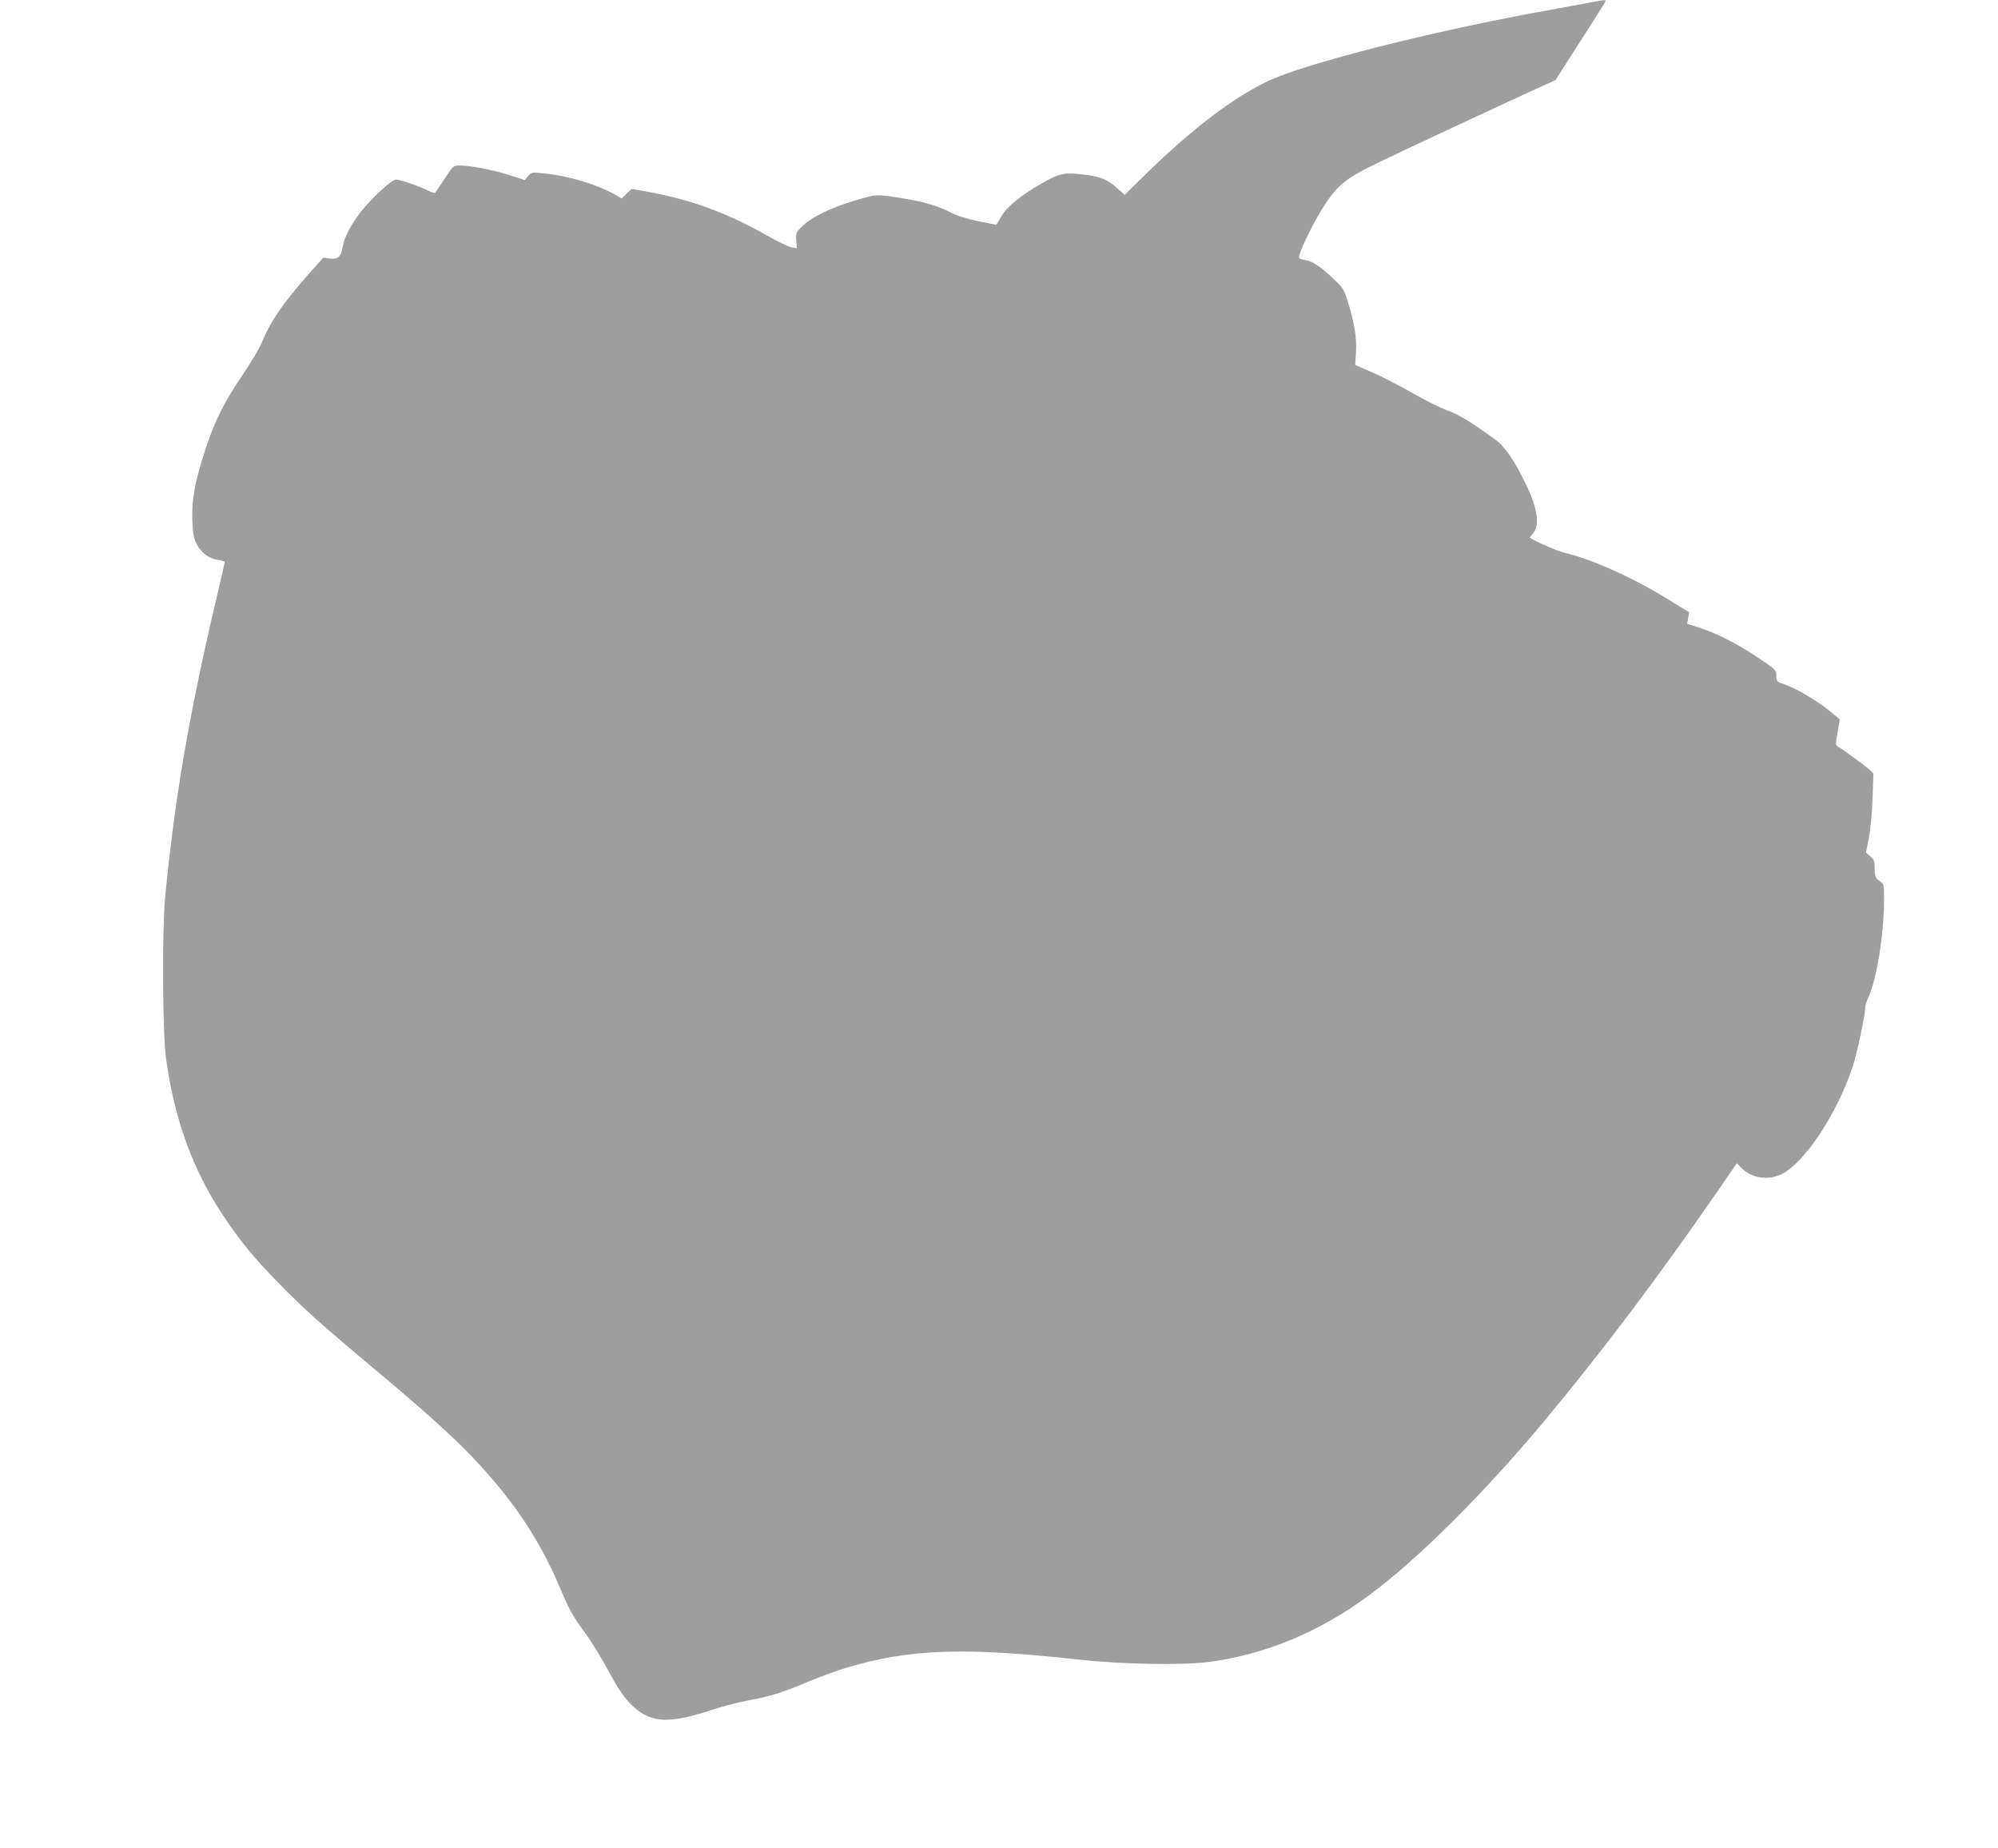 <?xml version="1.0" standalone="no"?>
<!DOCTYPE svg PUBLIC "-//W3C//DTD SVG 20010904//EN"
 "http://www.w3.org/TR/2001/REC-SVG-20010904/DTD/svg10.dtd">
<svg version="1.0" xmlns="http://www.w3.org/2000/svg"
 width="1280pt" height="1184pt" viewBox="0 0 1280 1184"
 preserveAspectRatio="xMidYMid meet">
<g transform="translate(0,1184) scale(0.1,-0.1)"
fill="#9e9e9e" stroke="none">
<path d="M10215 11829 c-27 -5 -162 -30 -299 -55 -735 -132 -1555 -340 -1794
-454 -222 -106 -482 -303 -772 -586 l-145 -142 -45 40 c-66 59 -107 76 -211
89 -133 16 -160 10 -278 -57 -129 -74 -222 -150 -257 -211 -15 -27 -29 -50
-30 -51 -1 -2 -56 8 -121 22 -79 17 -140 37 -183 60 -78 41 -184 70 -342 93
-100 15 -124 15 -170 4 -195 -49 -354 -119 -424 -186 -44 -42 -46 -45 -43 -94
l4 -51 -35 6 c-19 4 -87 36 -150 72 -261 149 -504 238 -785 286 l-89 16 -31
-30 -32 -31 -44 25 c-117 66 -295 119 -451 135 -81 9 -83 8 -104 -16 l-22 -26
-98 31 c-106 34 -251 62 -318 62 -41 0 -42 -1 -96 -82 -30 -46 -57 -87 -61
-91 -4 -5 -26 1 -50 14 -54 27 -176 69 -202 69 -26 0 -147 -110 -220 -200 -67
-84 -113 -172 -123 -236 -8 -58 -32 -78 -83 -70 l-40 6 -97 -109 c-162 -184
-246 -307 -298 -438 -13 -32 -67 -123 -120 -202 -119 -174 -182 -300 -240
-480 -66 -200 -89 -323 -84 -451 3 -85 8 -114 27 -153 27 -57 81 -96 140 -104
23 -3 41 -9 41 -12 0 -4 -24 -110 -54 -237 -172 -726 -266 -1271 -328 -1909
-20 -207 -17 -867 5 -1030 53 -391 172 -720 366 -1010 109 -165 192 -266 356
-434 159 -163 270 -263 610 -547 322 -270 499 -429 629 -565 260 -273 429
-524 560 -832 66 -155 80 -181 162 -293 40 -55 103 -157 140 -225 76 -143 117
-201 175 -254 115 -103 230 -107 506 -16 65 22 172 49 238 61 129 23 216 51
390 125 61 25 160 61 220 80 408 123 757 136 1500 54 271 -30 659 -37 828 -15
361 47 710 192 1029 428 312 231 735 652 1126 1121 365 438 740 936 1114 1479
l115 167 24 -25 c65 -70 174 -89 263 -45 148 73 358 392 456 691 27 84 80 333
80 379 0 10 9 40 21 65 54 122 99 408 99 624 0 98 0 98 -30 120 -27 20 -30 28
-30 78 0 48 -4 58 -28 79 l-28 24 18 88 c10 51 21 158 24 253 l6 165 -28 27
c-28 25 -171 130 -202 147 -13 7 -13 18 0 90 l15 82 -51 43 c-76 65 -216 150
-290 177 -65 23 -66 23 -66 60 0 37 -2 39 -121 119 -132 88 -264 155 -377 191
l-73 23 6 37 6 37 -143 88 c-226 138 -484 254 -658 294 -43 10 -200 79 -219
96 -1 1 6 13 18 25 47 50 33 156 -39 308 -75 157 -137 248 -198 293 -141 104
-243 167 -307 188 -38 13 -138 62 -222 110 -84 48 -202 109 -262 135 l-109 47
5 82 c6 91 -11 193 -54 329 -23 74 -31 86 -90 141 -86 81 -135 113 -184 121
-38 7 -40 9 -34 33 13 51 106 236 159 316 90 136 140 175 349 276 178 86 745
350 1002 468 l130 59 153 239 c84 131 158 247 163 257 11 19 10 20 -66 6z"/>
</g>
</svg>
